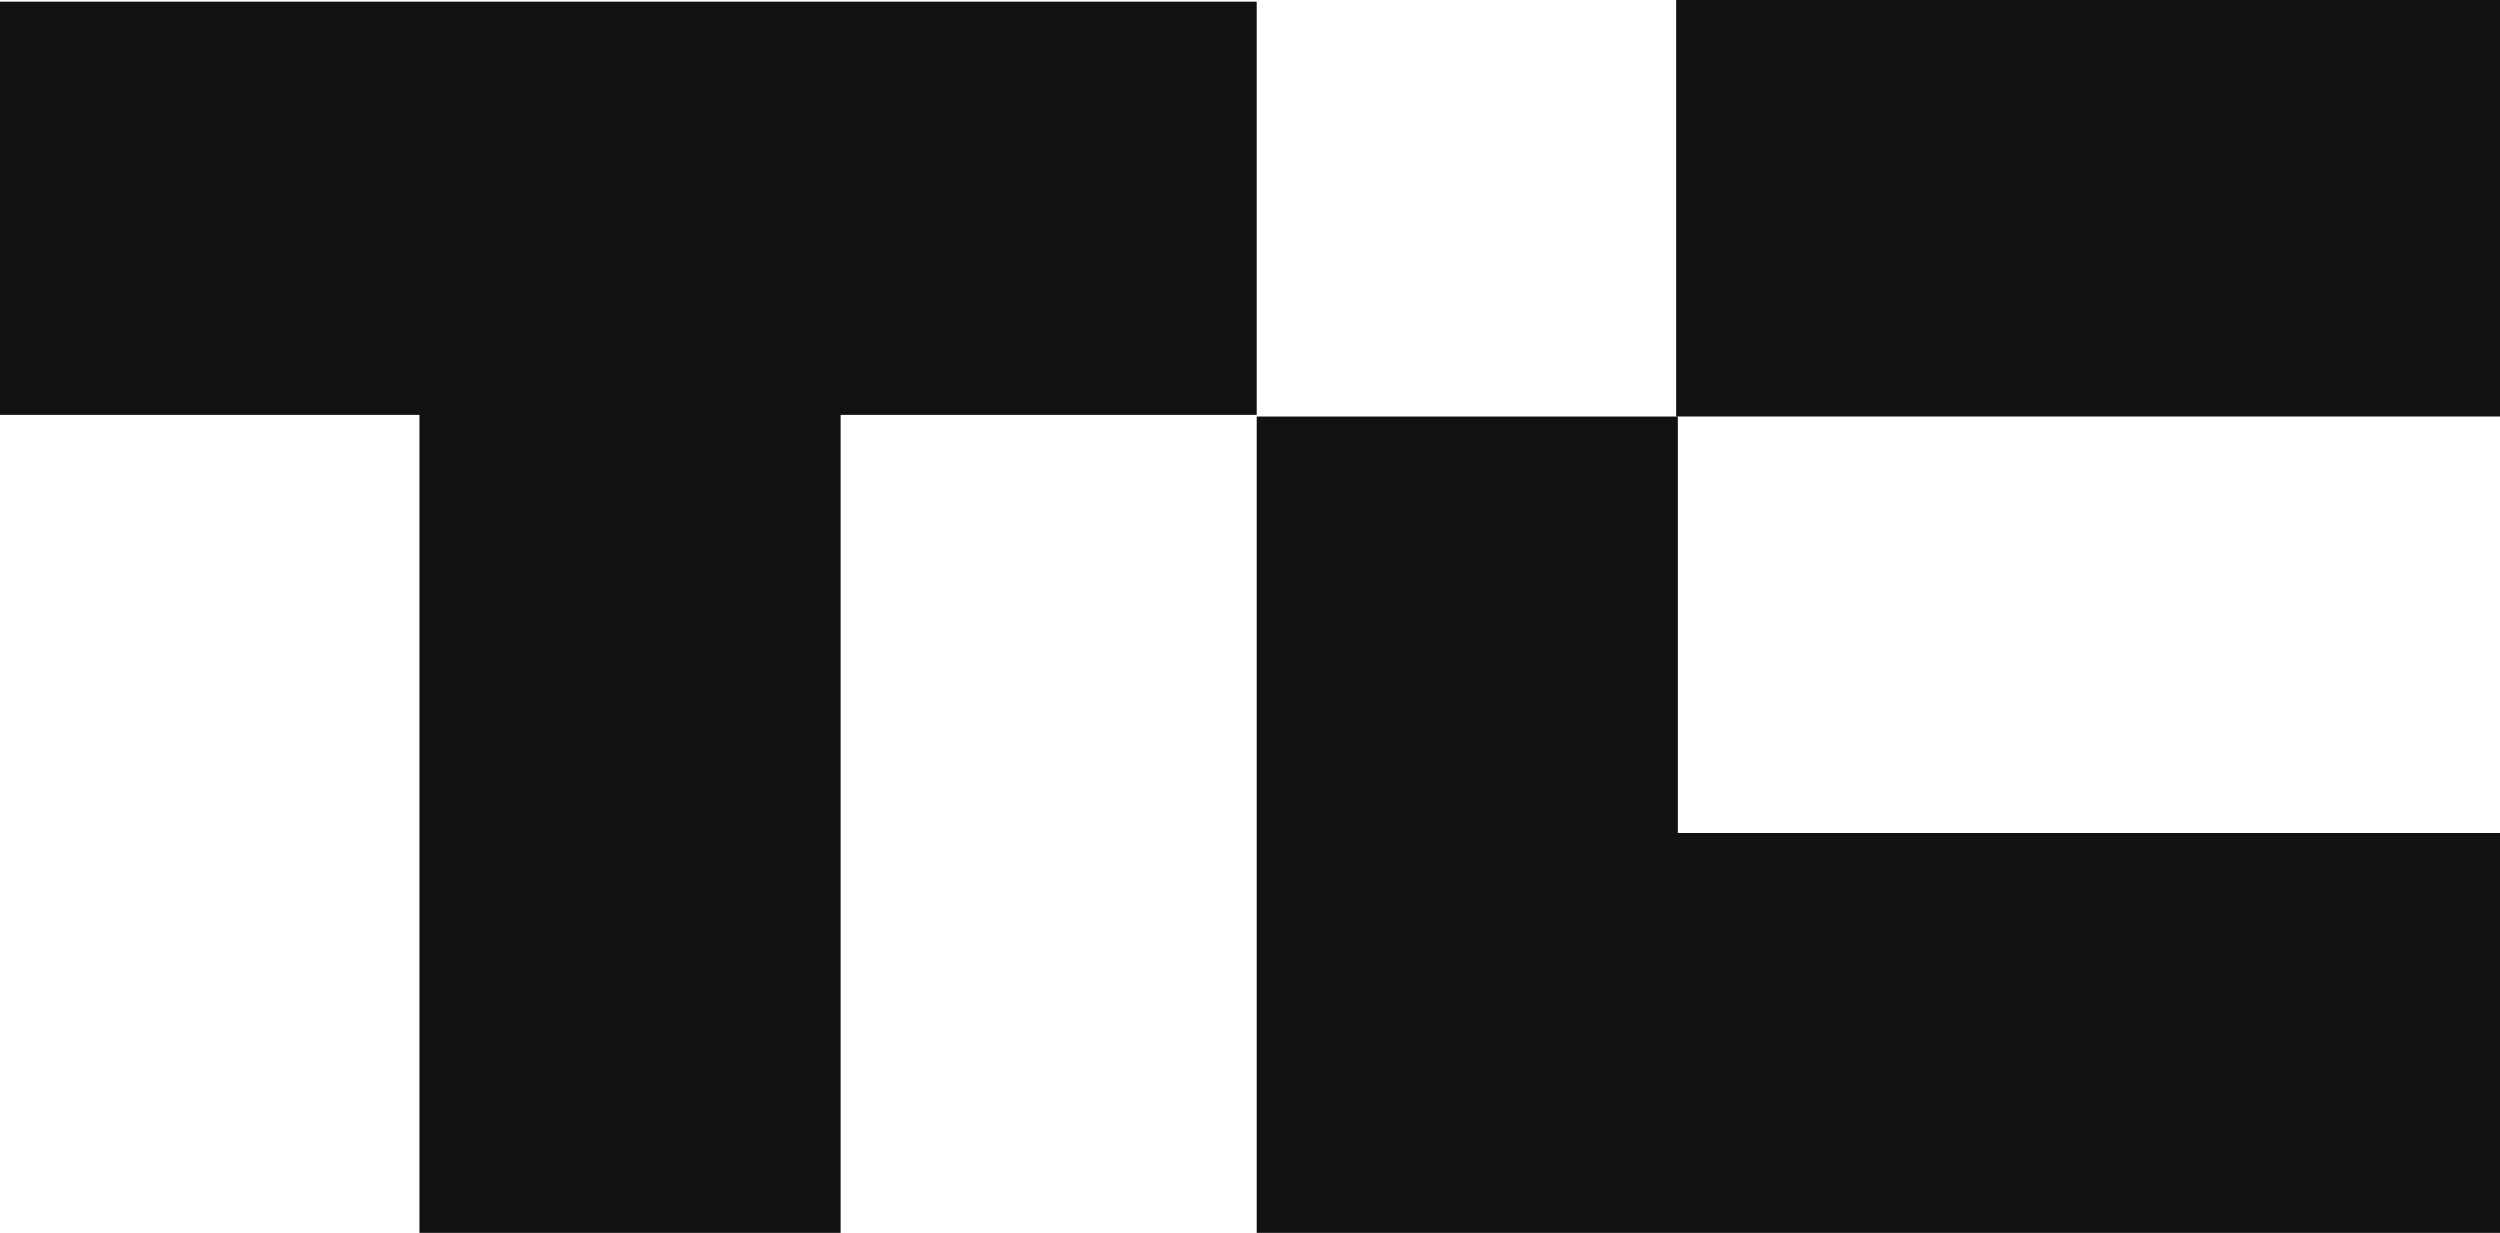<svg width="73" height="36" viewBox="0 0 73 36" fill="none" xmlns="http://www.w3.org/2000/svg">
<g clip-path="url(#clip0_2224_374)">
<path d="M36.696 0.049V12.114H24.546V36H12.248V12.114H0V0.049H36.696Z" fill="#111111"/>
<path d="M73 0H48.944V12.162H73V0Z" fill="#111111"/>
<path d="M73 24.324V36H36.696V12.162H48.993V24.324H73Z" fill="#111111"/>
</g>
<defs>
<clipPath id="clip0_2224_374">
<rect width="73" height="36" fill="white"/>
</clipPath>
</defs>
</svg>
